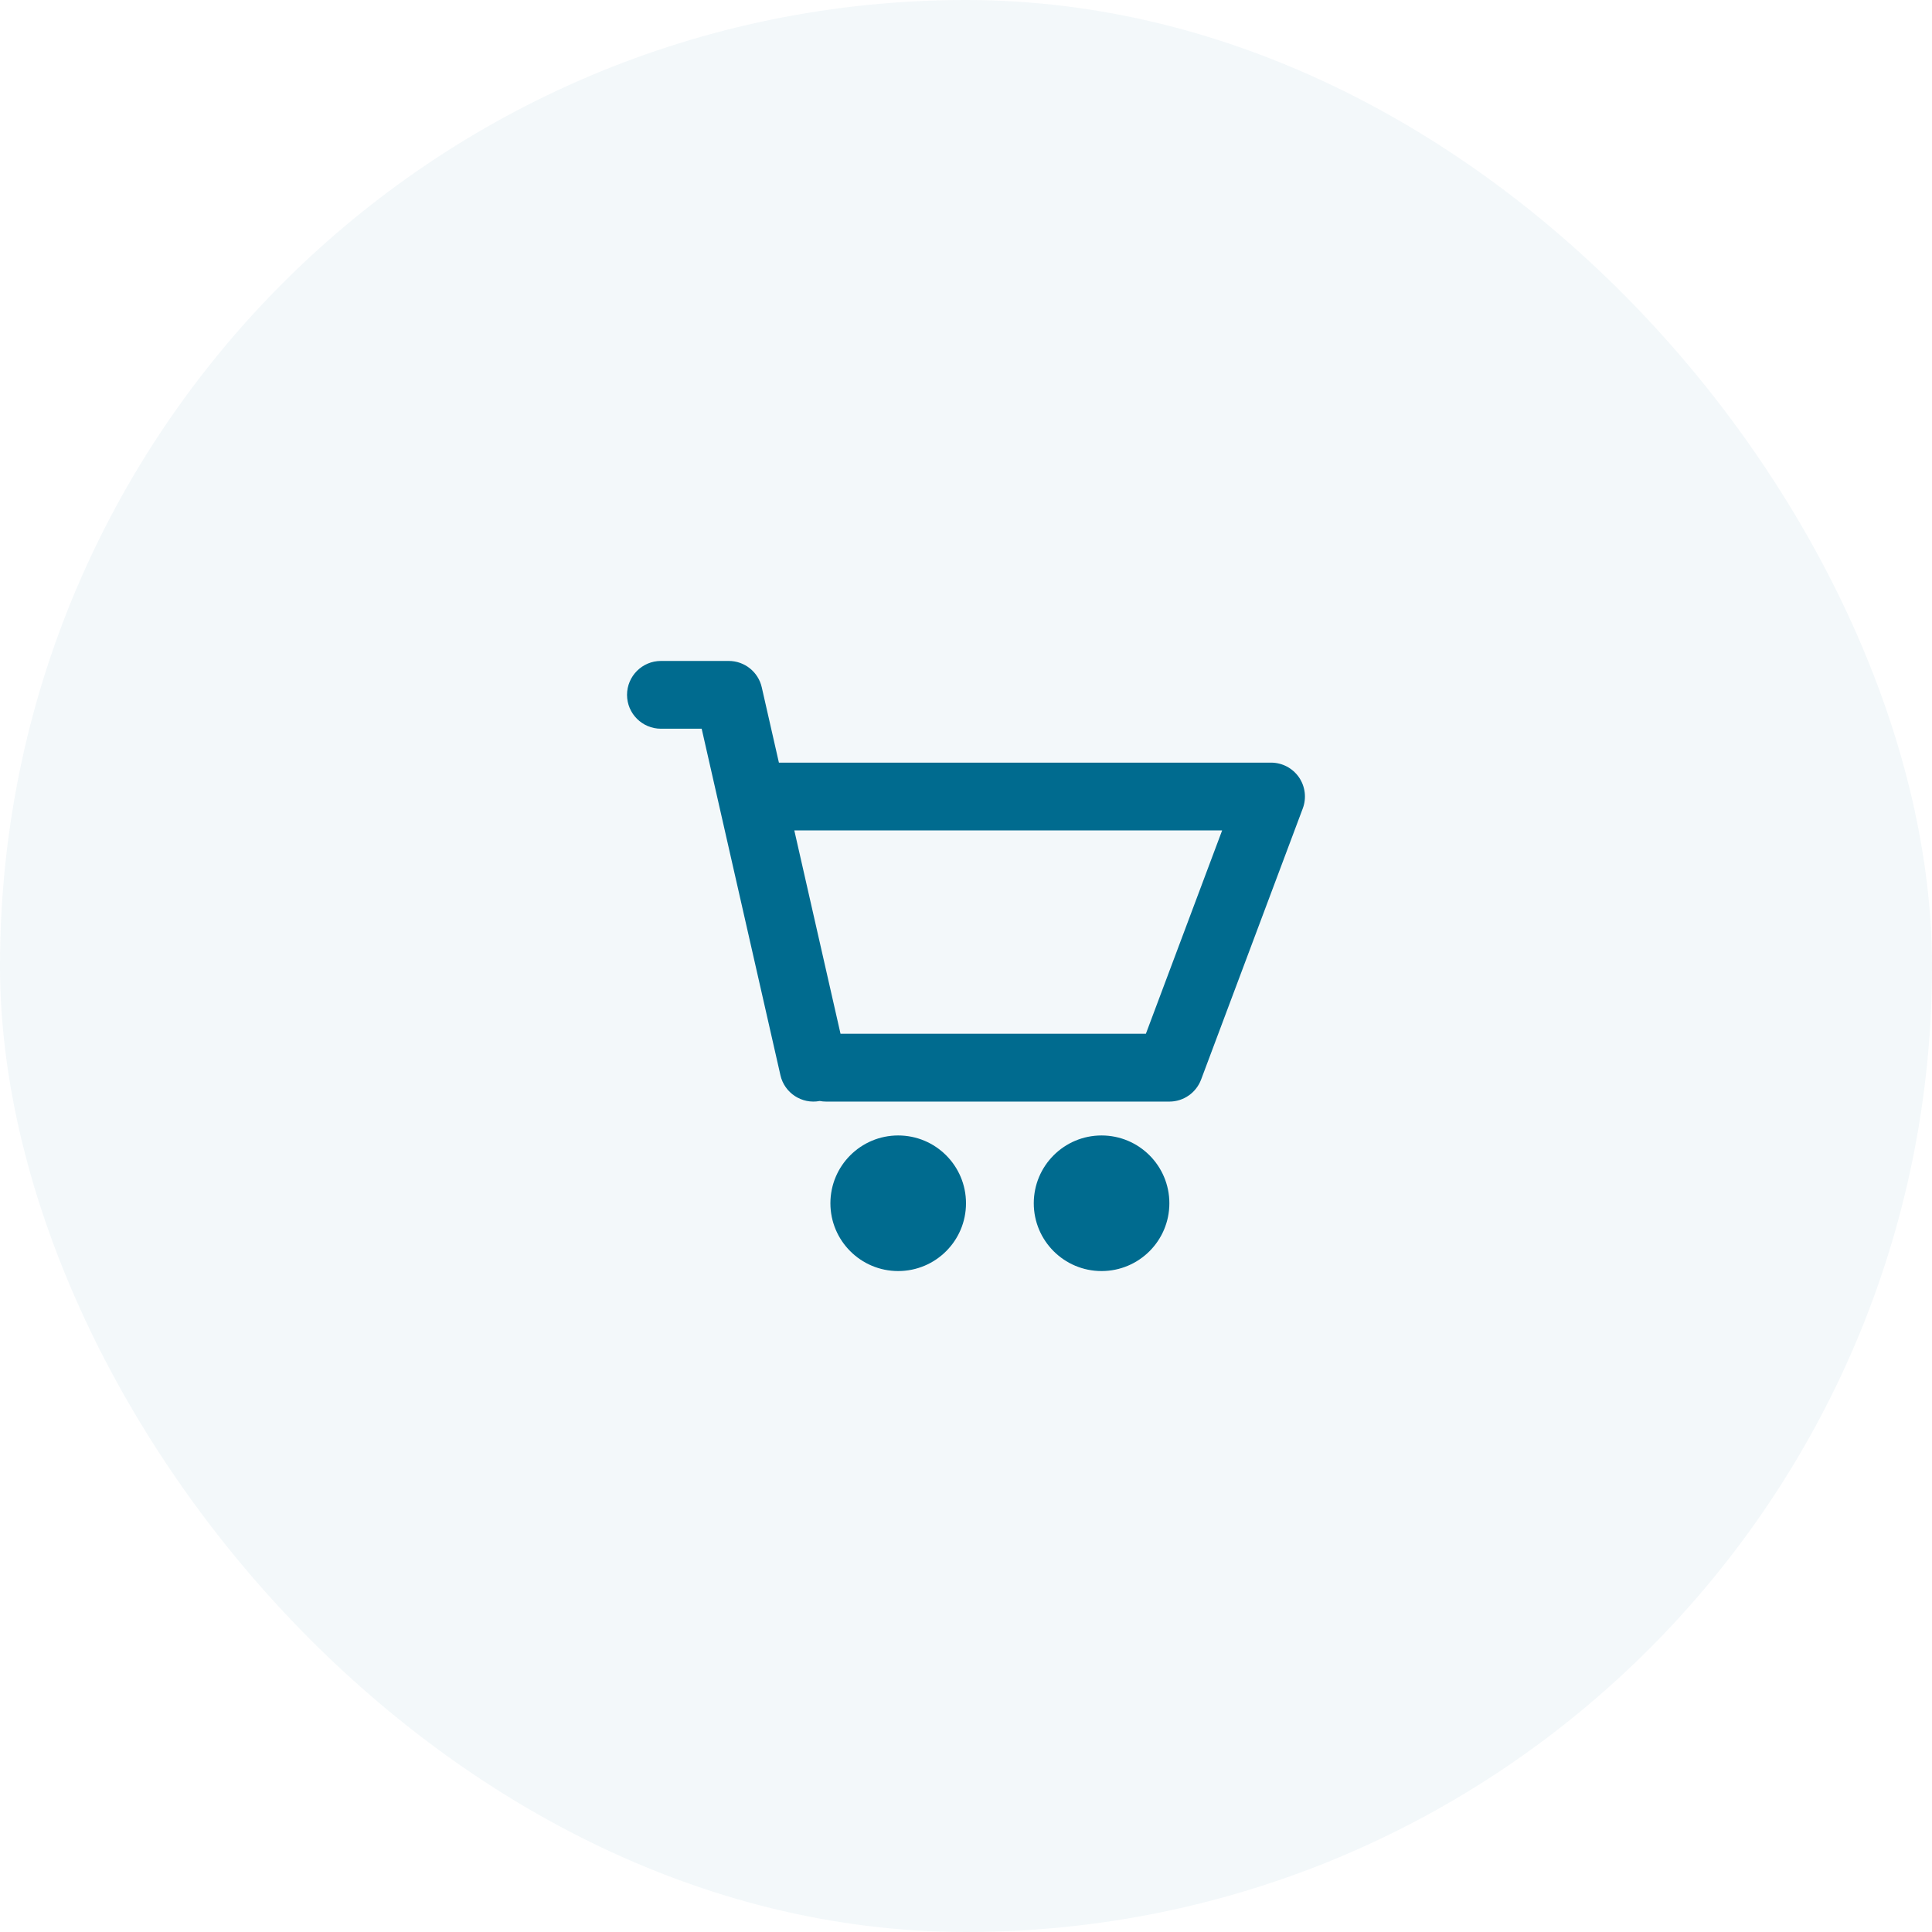 <svg width="38" height="38" viewBox="0 0 38 38" fill="none" xmlns="http://www.w3.org/2000/svg">
<rect opacity="0.05" width="38" height="38" rx="19" fill="#006B8F"/>
<path fill-rule="evenodd" clip-rule="evenodd" d="M13 13C12.632 13 12.333 13.299 12.333 13.667C12.333 14.035 12.632 14.333 13 14.333V13.667L13 14.333H13H13H13H13H13H13H13.001H13.002H13.002H13.003H13.003H13.005H13.007H13.007H13.008H13.008H13.034H13.13H13.458H13.801L15.35 21.148C15.429 21.499 15.773 21.722 16.124 21.655C16.165 21.663 16.207 21.667 16.25 21.667H23C23.278 21.667 23.526 21.494 23.624 21.234L25.624 15.901C25.701 15.696 25.672 15.467 25.548 15.287C25.423 15.107 25.218 15 25 15H15.32L14.983 13.519C14.914 13.215 14.644 13 14.333 13H13.458H13.13H13.034H13.03H13.026H13.025H13.024H13.023H13.019H13.013H13.013H13.012H13.011H13.011H13.01H13.01H13.008H13.005H13.003H13.003H13.002H13.002H13H13H13H13H13H13L13 13.667V13ZM15.623 16.333L16.532 20.333H22.538L24.038 16.333H15.623ZM17.666 22.333C16.93 22.333 16.333 22.93 16.333 23.667C16.333 24.403 16.93 25 17.666 25C18.403 25 19 24.403 19 23.667C19 22.93 18.403 22.333 17.666 22.333ZM20.333 23.667C20.333 22.93 20.93 22.333 21.666 22.333C22.403 22.333 23 22.93 23 23.667C23 24.403 22.403 25 21.666 25C20.93 25 20.333 24.403 20.333 23.667Z" fill="#006B8F"/>
</svg>
